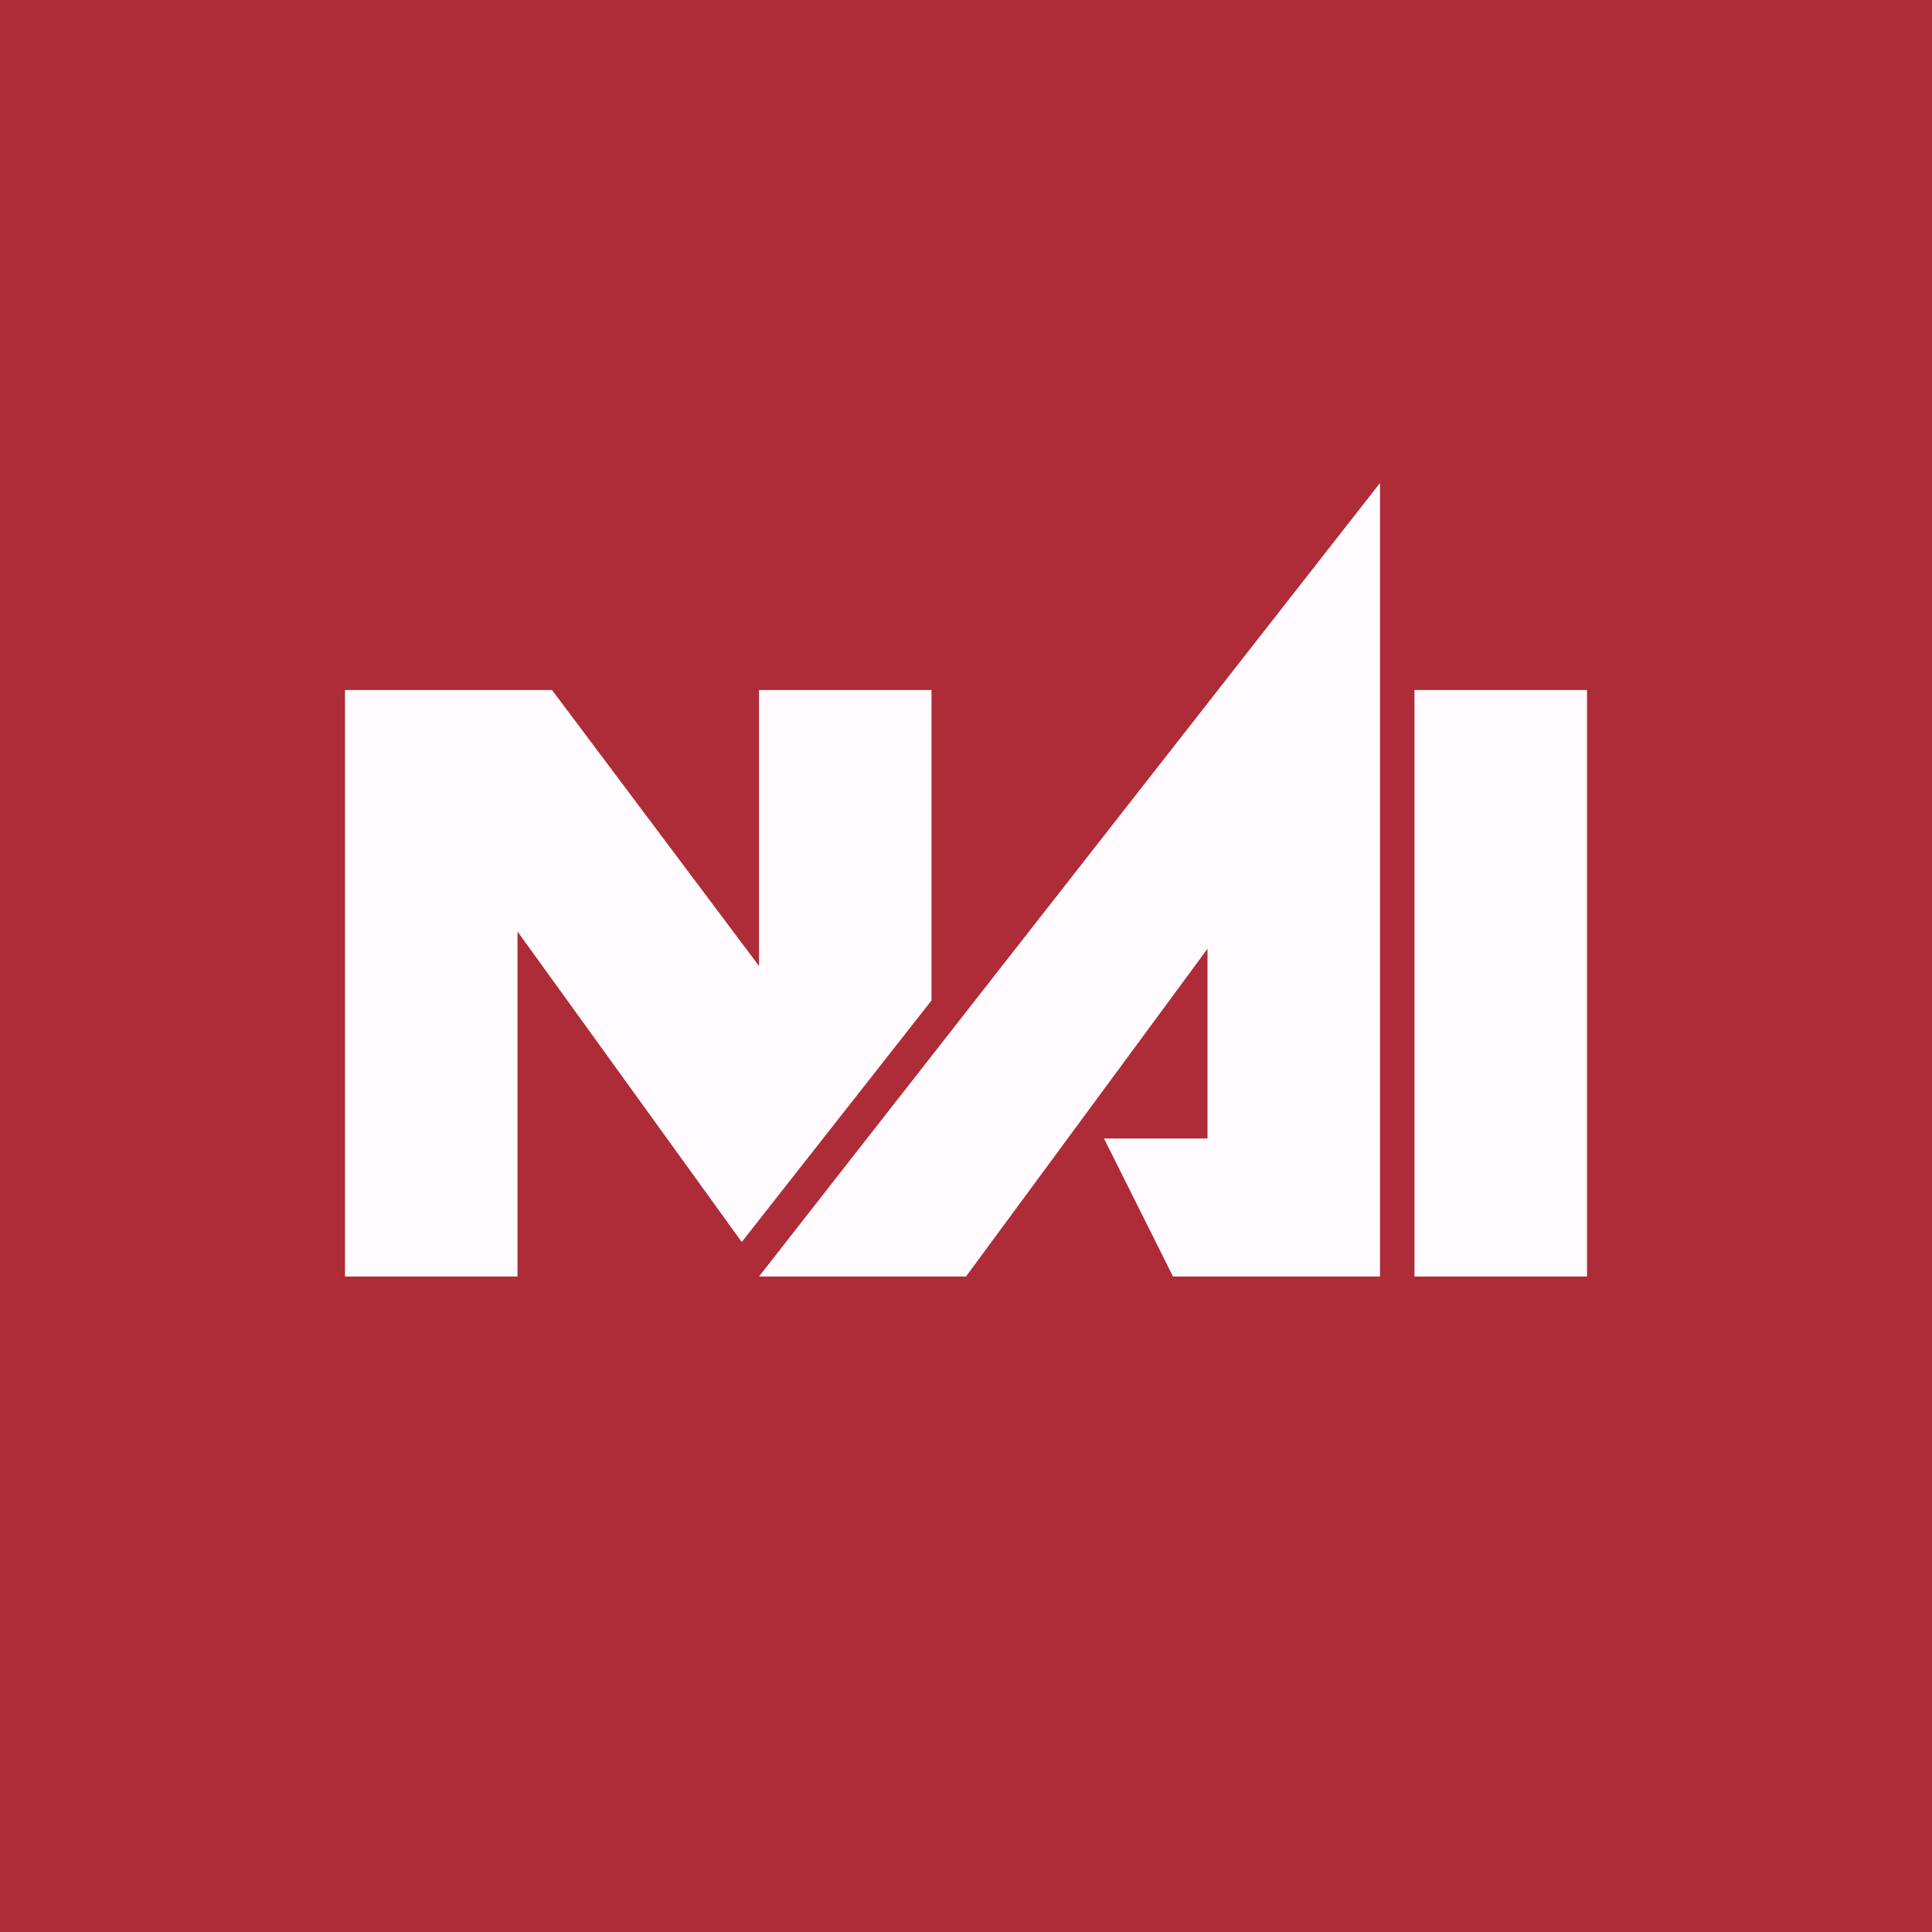 <!-- by TradingView --><svg width="56" height="56" viewBox="0 0 56 56" xmlns="http://www.w3.org/2000/svg"><path fill="#AE2C38" d="M0 0h56v56H0z"/><path d="M15 37h-5V20h6l6 8v-8h5v9l-5.5 7-6.5-9v10ZM28 37h-6l18-23v23h-6l-2-4h3v-5.5L28 37ZM41 20h5v17h-5z" fill="#FFFBFF"/></svg>